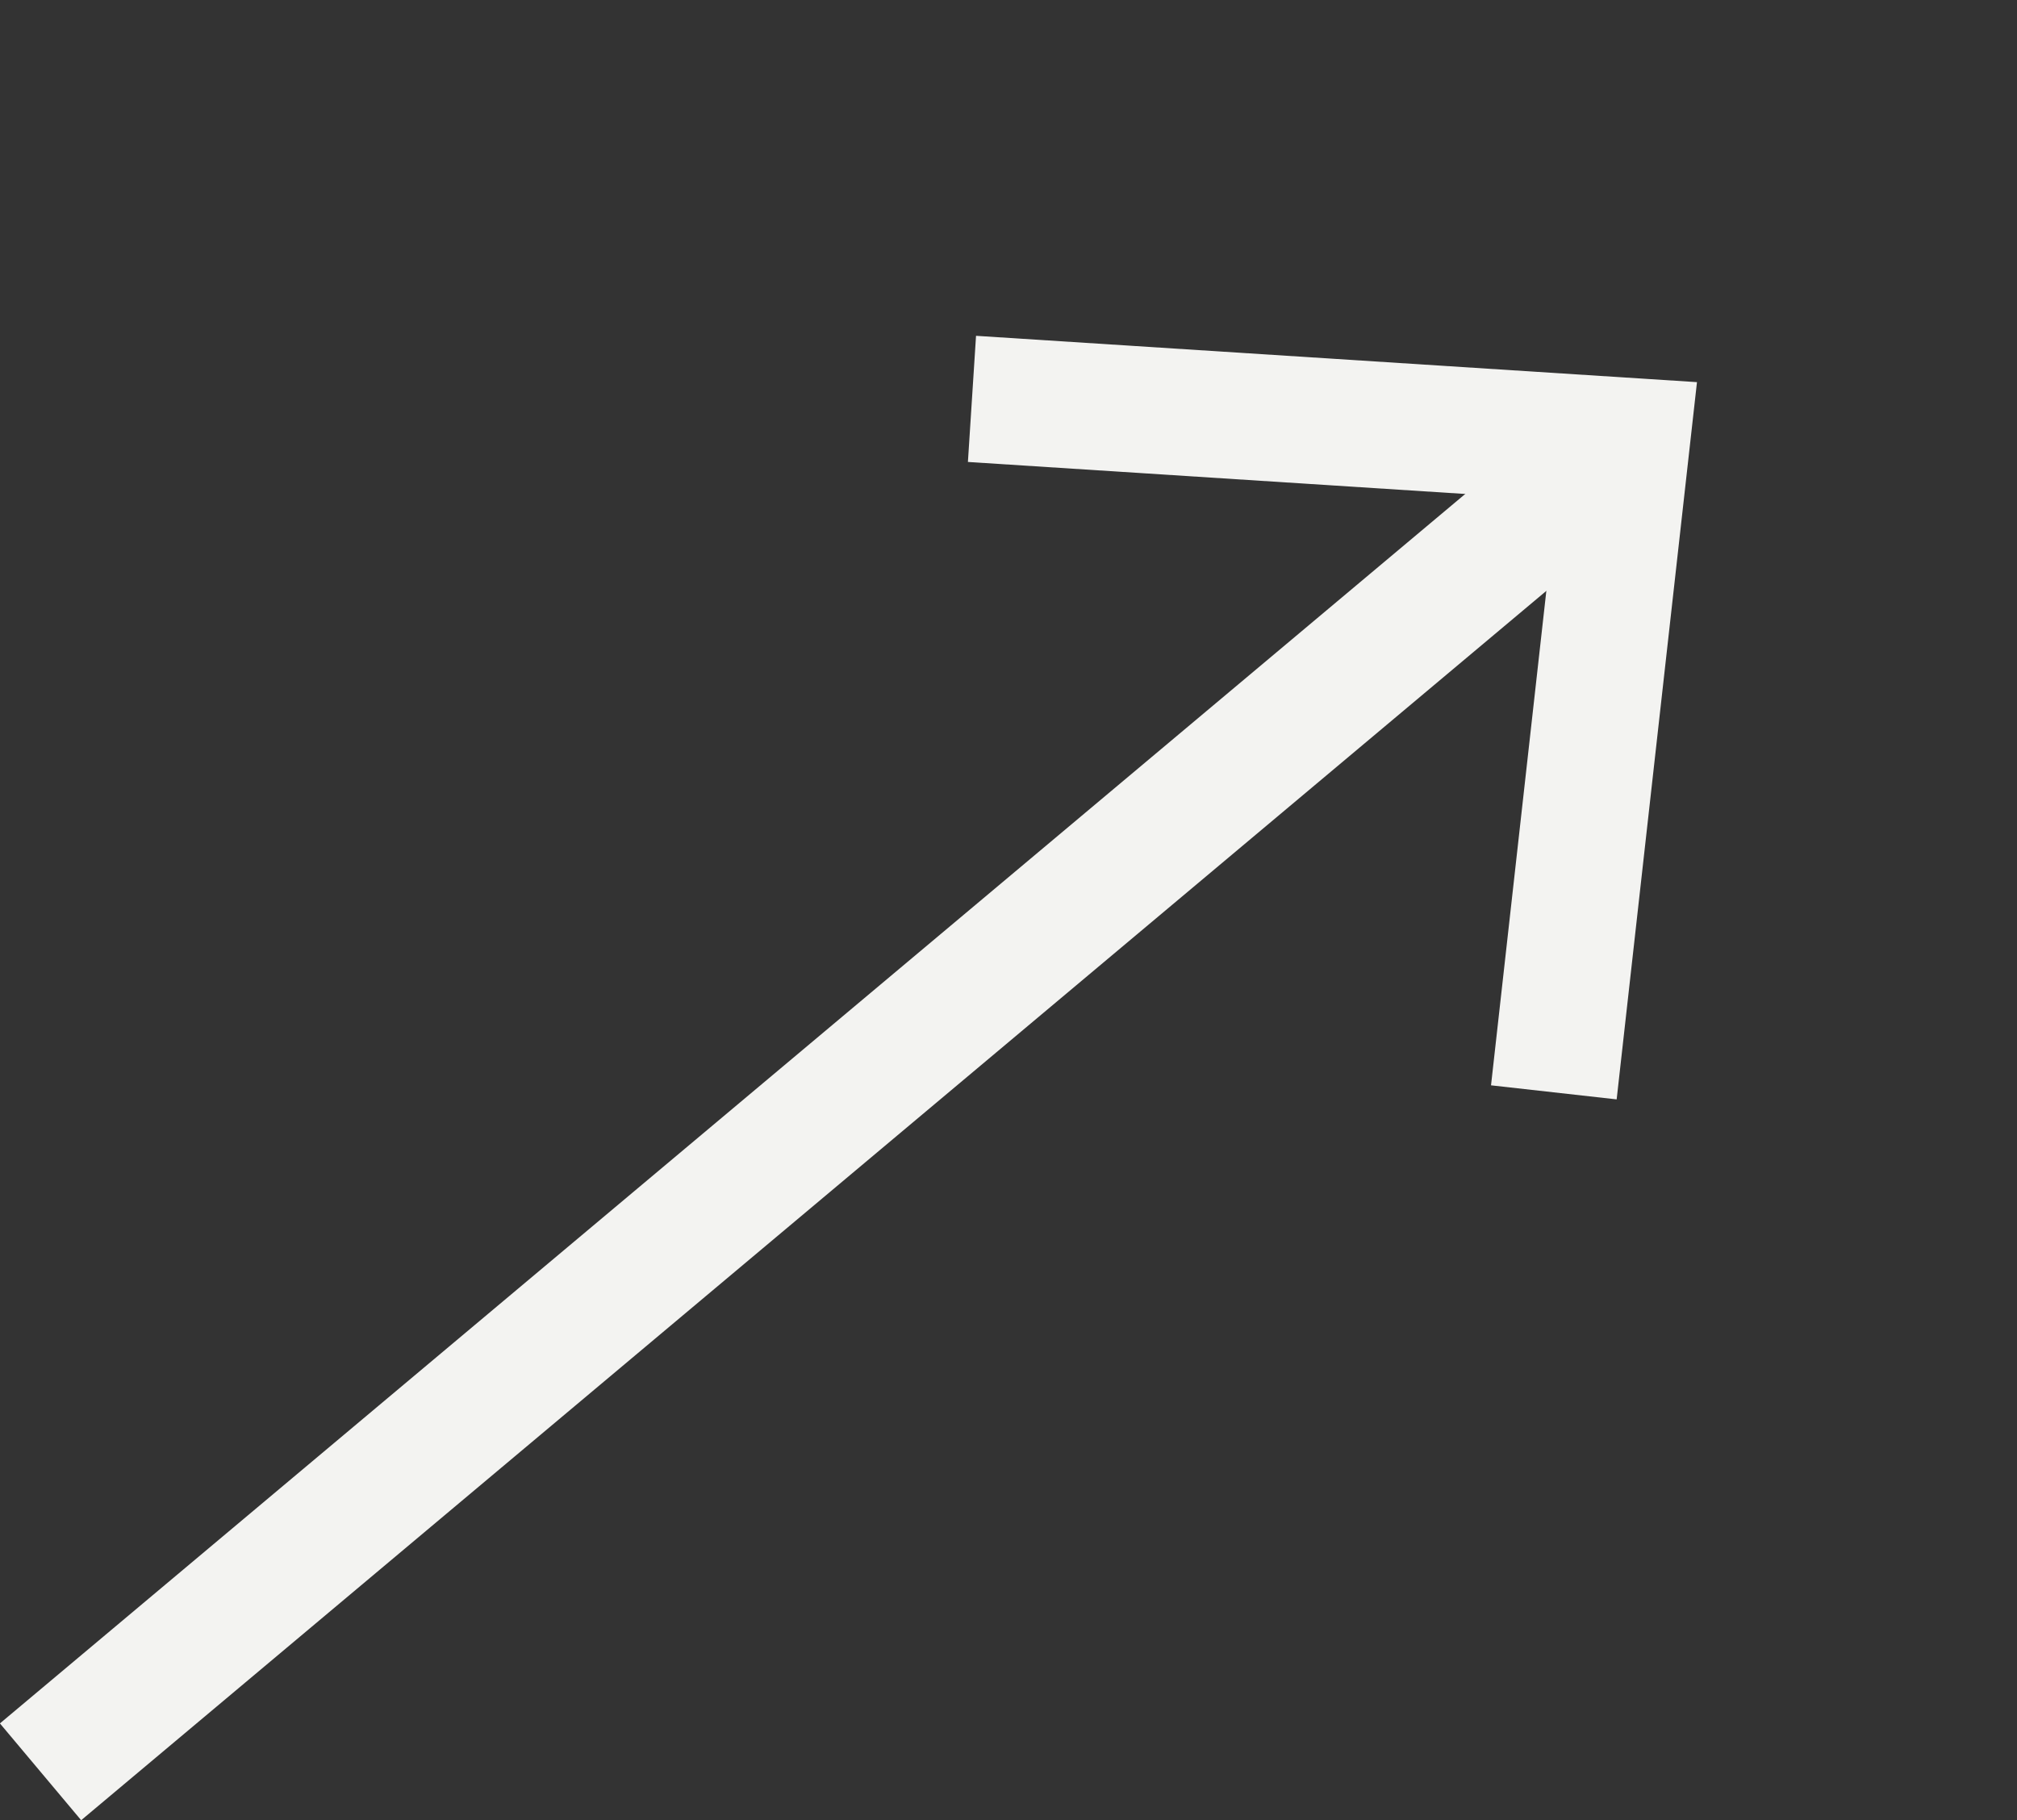 <svg xmlns="http://www.w3.org/2000/svg" width="19.151" height="17.284" viewBox="0 0 19.151 17.284">
  <rect x="0" y="0" width="19.151" height="17.284" fill="#333333" stroke="none"/>
  <g id="アセット_1" data-name="アセット 1" transform="translate(-2.631 13.23) rotate(-40)">
    <path id="線_28" data-name="線 28" d="M19.5.6H0V-.6H19.5Z" transform="translate(0 4.692)" fill="#f3f3f1"/>
    <path id="パス_1221" data-name="パス 1221" d="M15.514,9.42l-.828-.869,4.05-3.859L14.686.824l.829-.868,4.961,4.737Z" transform="translate(0.054)" fill="#f3f3f1"/>
  </g>
</svg>
